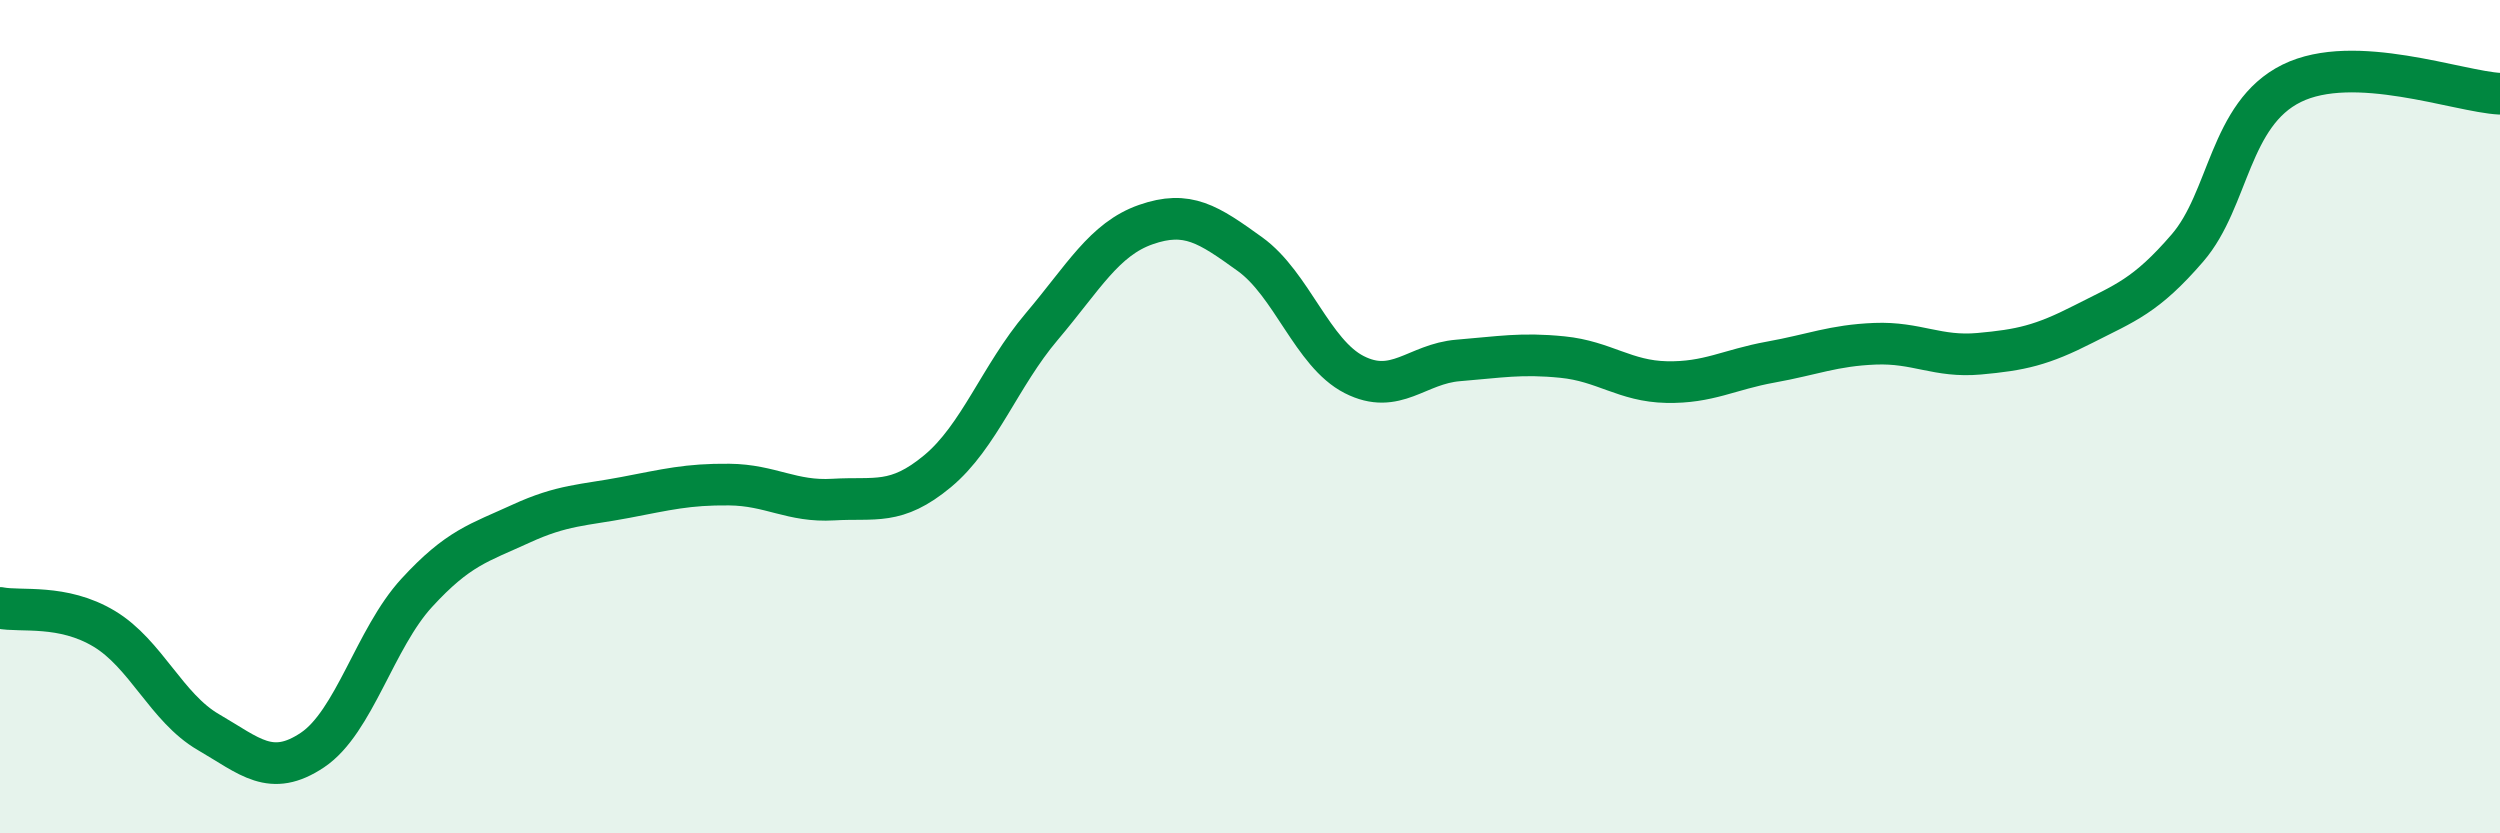 
    <svg width="60" height="20" viewBox="0 0 60 20" xmlns="http://www.w3.org/2000/svg">
      <path
        d="M 0,14.59 C 0.5,14.69 1.5,14.49 2.5,15.09 C 3.5,15.69 4,16.99 5,17.57 C 6,18.15 6.5,18.67 7.5,18 C 8.5,17.33 9,15.32 10,14.23 C 11,13.14 11.5,13.03 12.5,12.57 C 13.5,12.11 14,12.13 15,11.94 C 16,11.75 16.5,11.62 17.5,11.63 C 18.5,11.64 19,12.05 20,11.99 C 21,11.93 21.5,12.14 22.5,11.31 C 23.5,10.48 24,9.02 25,7.84 C 26,6.66 26.5,5.74 27.5,5.39 C 28.5,5.04 29,5.38 30,6.1 C 31,6.82 31.5,8.48 32.5,8.99 C 33.5,9.5 34,8.73 35,8.65 C 36,8.57 36.5,8.47 37.5,8.57 C 38.5,8.67 39,9.15 40,9.17 C 41,9.19 41.5,8.87 42.5,8.69 C 43.5,8.51 44,8.29 45,8.25 C 46,8.21 46.5,8.58 47.5,8.49 C 48.5,8.4 49,8.29 50,7.78 C 51,7.27 51.5,7.11 52.5,5.95 C 53.5,4.79 53.5,2.74 55,2 C 56.5,1.26 59,2.2 60,2.25L60 20L0 20Z"
        fill="#008740"
        opacity="0.1"
        stroke-linecap="round"
        stroke-linejoin="round"
      />
      <path
        d="M 0,14.59 C 0.5,14.69 1.5,14.49 2.5,15.09 C 3.5,15.69 4,16.99 5,17.57 C 6,18.15 6.5,18.67 7.5,18 C 8.5,17.33 9,15.32 10,14.23 C 11,13.14 11.5,13.03 12.5,12.57 C 13.5,12.11 14,12.13 15,11.94 C 16,11.75 16.5,11.62 17.5,11.63 C 18.5,11.64 19,12.05 20,11.99 C 21,11.93 21.5,12.14 22.5,11.31 C 23.5,10.48 24,9.02 25,7.84 C 26,6.66 26.5,5.74 27.5,5.39 C 28.5,5.04 29,5.38 30,6.1 C 31,6.82 31.5,8.48 32.5,8.99 C 33.5,9.5 34,8.73 35,8.65 C 36,8.57 36.5,8.47 37.5,8.57 C 38.5,8.67 39,9.15 40,9.17 C 41,9.19 41.5,8.87 42.5,8.69 C 43.5,8.51 44,8.29 45,8.25 C 46,8.21 46.5,8.58 47.5,8.49 C 48.5,8.4 49,8.29 50,7.78 C 51,7.27 51.5,7.11 52.5,5.95 C 53.5,4.79 53.5,2.74 55,2 C 56.5,1.26 59,2.2 60,2.25"
        stroke="#008740"
        stroke-width="1"
        fill="none"
        stroke-linecap="round"
        stroke-linejoin="round"
      />
    </svg>
  